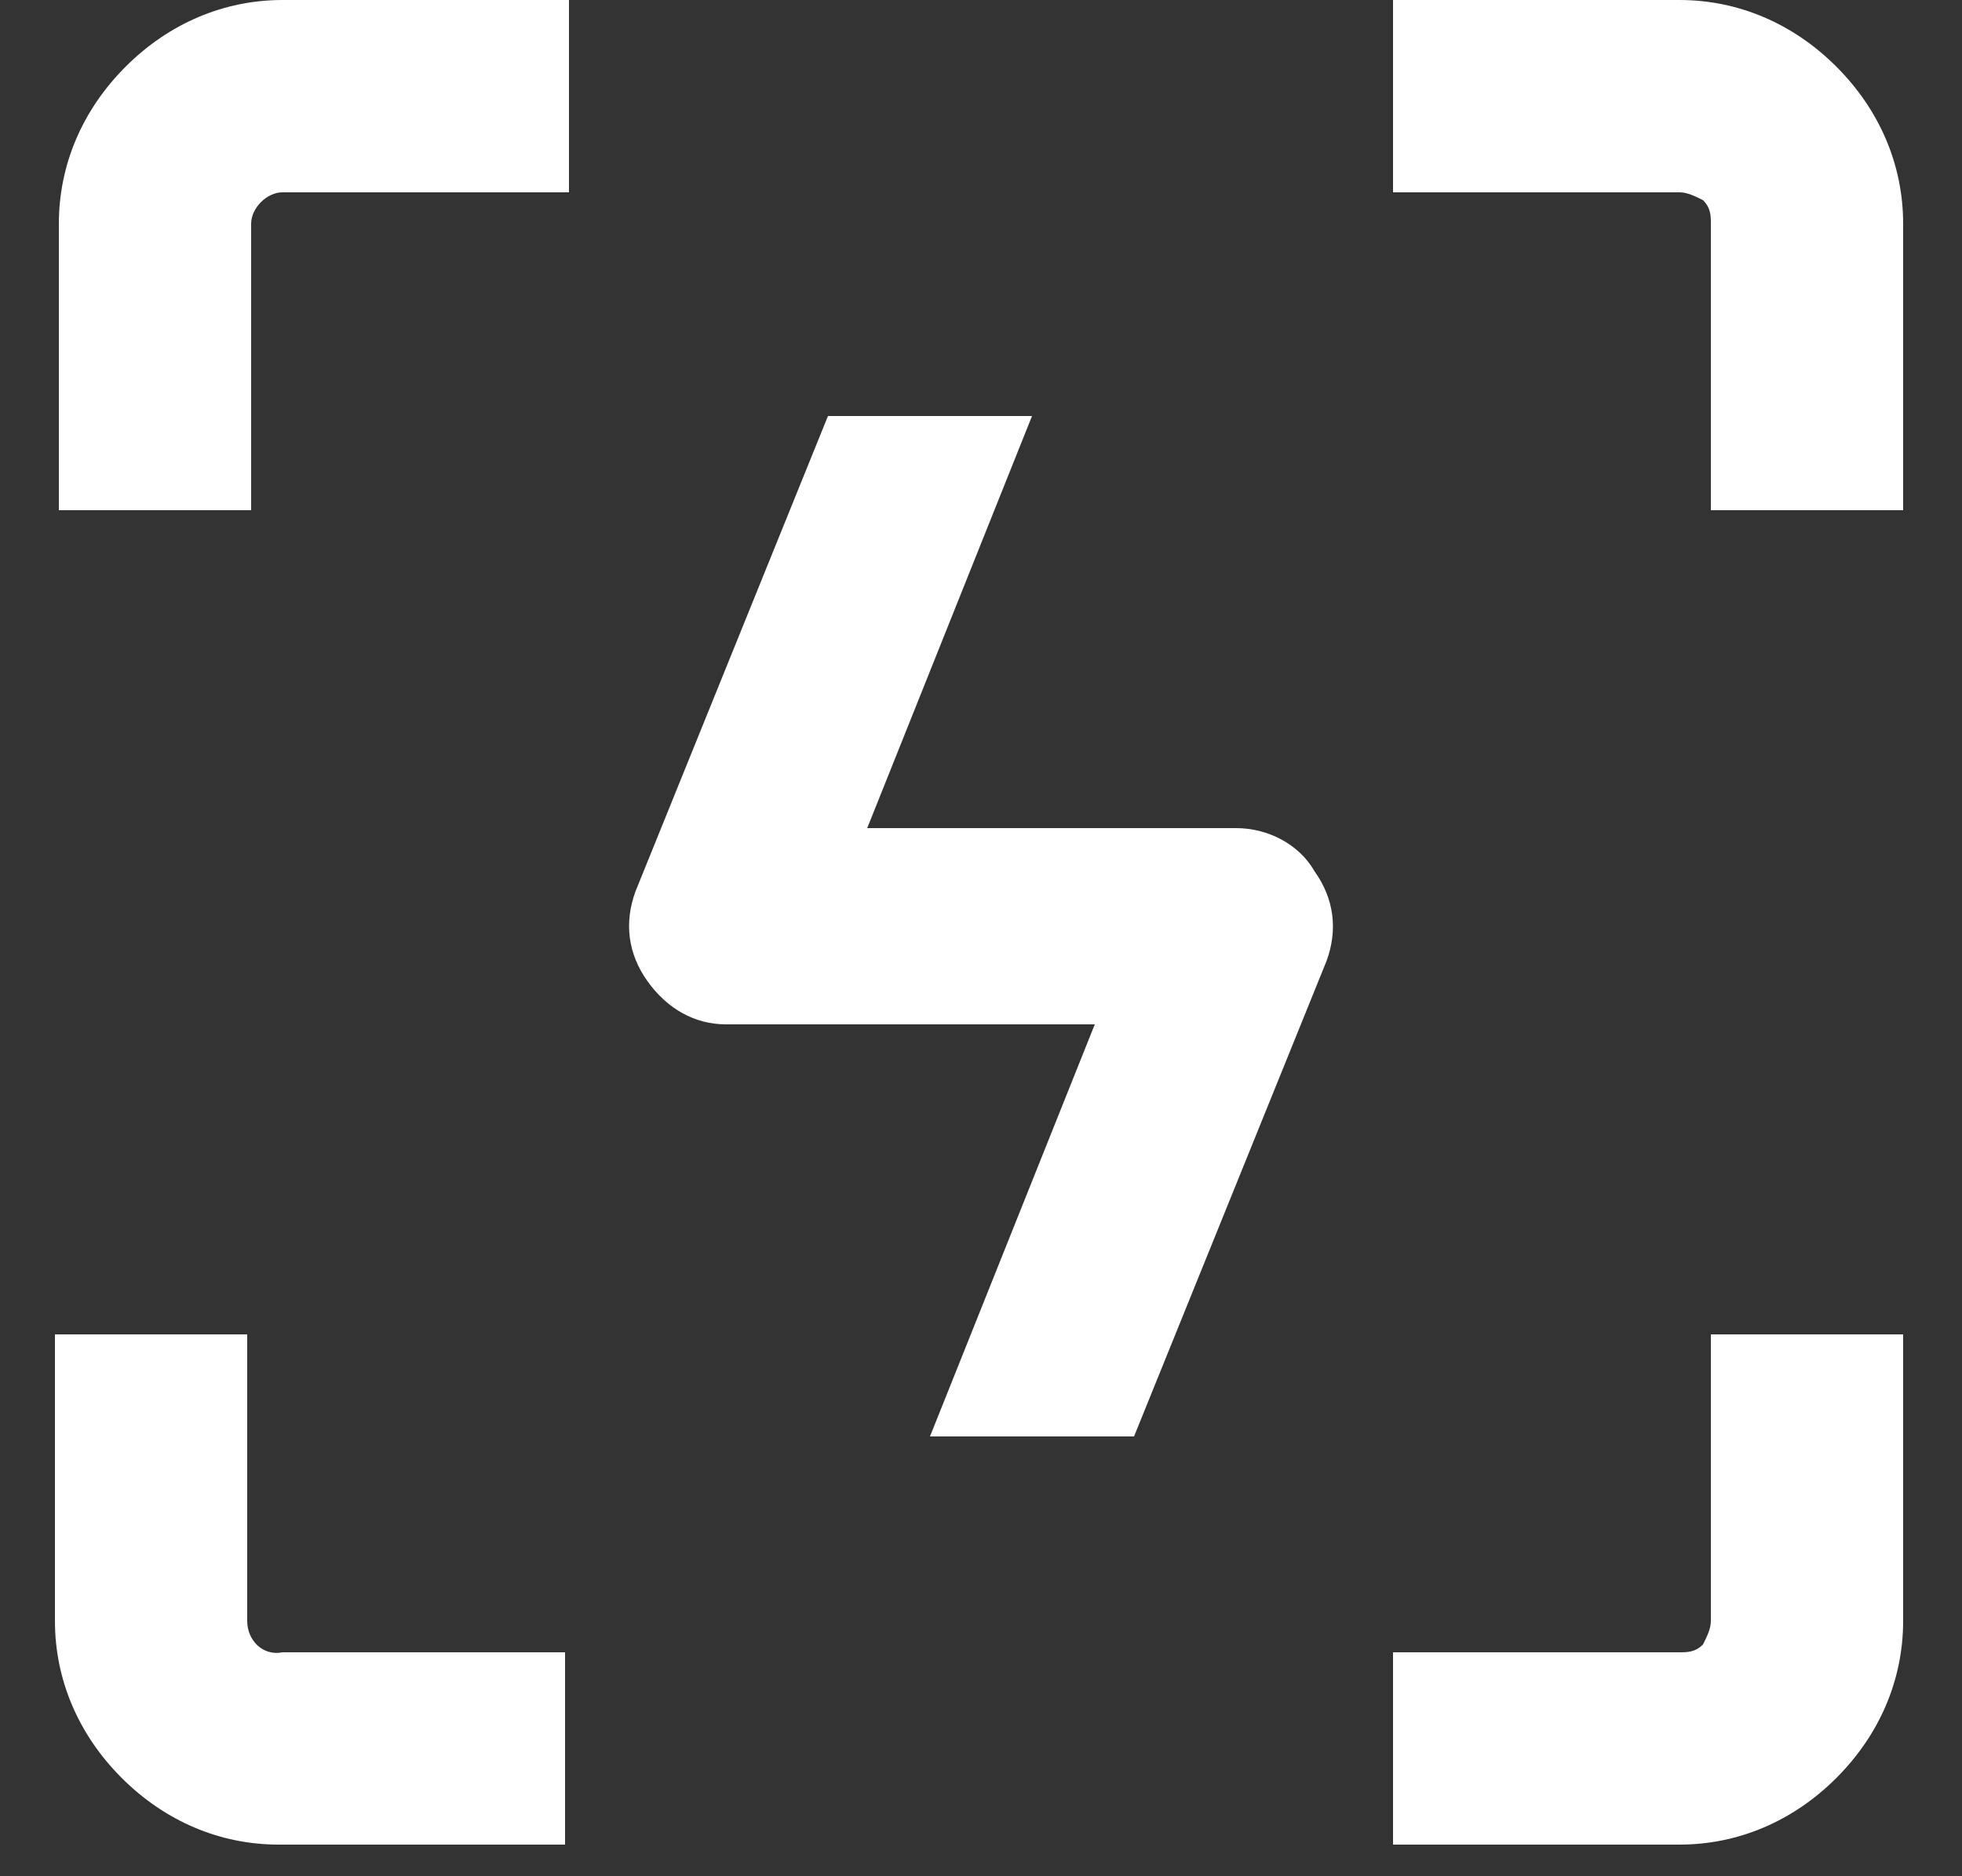<svg version="1.1" id="Layer_1" xmlns="http://www.w3.org/2000/svg" x="0" y="0" viewBox="0 0 50 47.8" style="enable-background:new 0 0 50 47.8" xml:space="preserve"><rect x="0" y="0" width="50" height="47.8" fill="#333333" stroke="none"/><style>.st0{fill:#fff}</style><path class="st0" d="M42.8 4.9c.2 0 .4.1.6.2.2.2.2.4.2.6V13h4.9V5.7c0-1.5-.6-2.9-1.7-4S44.3 0 42.8 0h-7.3v4.9h7.3zM43.6 41.3c0 .2-.1.4-.2.6-.2.2-.4.2-.6.2h-7.3V47h7.3c1.5 0 2.9-.6 4-1.7s1.7-2.5 1.7-4V34h-4.9v7.3zM6.3 41.3V34H1.4v7.3c0 1.5.6 2.9 1.7 4s2.5 1.7 4 1.7h7.3v-4.9H7.2c-.5.1-.9-.3-.9-.8zM7.2 0c-1.5 0-2.9.6-4 1.7s-1.7 2.5-1.7 4V13h4.9V5.7c0-.4.4-.8.8-.8h7.3V0H7.2zM31.5 21.1h-9.4l4.2-10.5h-5.2l-4.9 12.1c-.3.8-.2 1.6.3 2.3.5.7 1.2 1.1 2 1.1h9.4l-4.2 10.5h5.2l4.9-12.1c.3-.8.2-1.6-.3-2.3-.4-.7-1.2-1.1-2-1.1z"/></svg>
